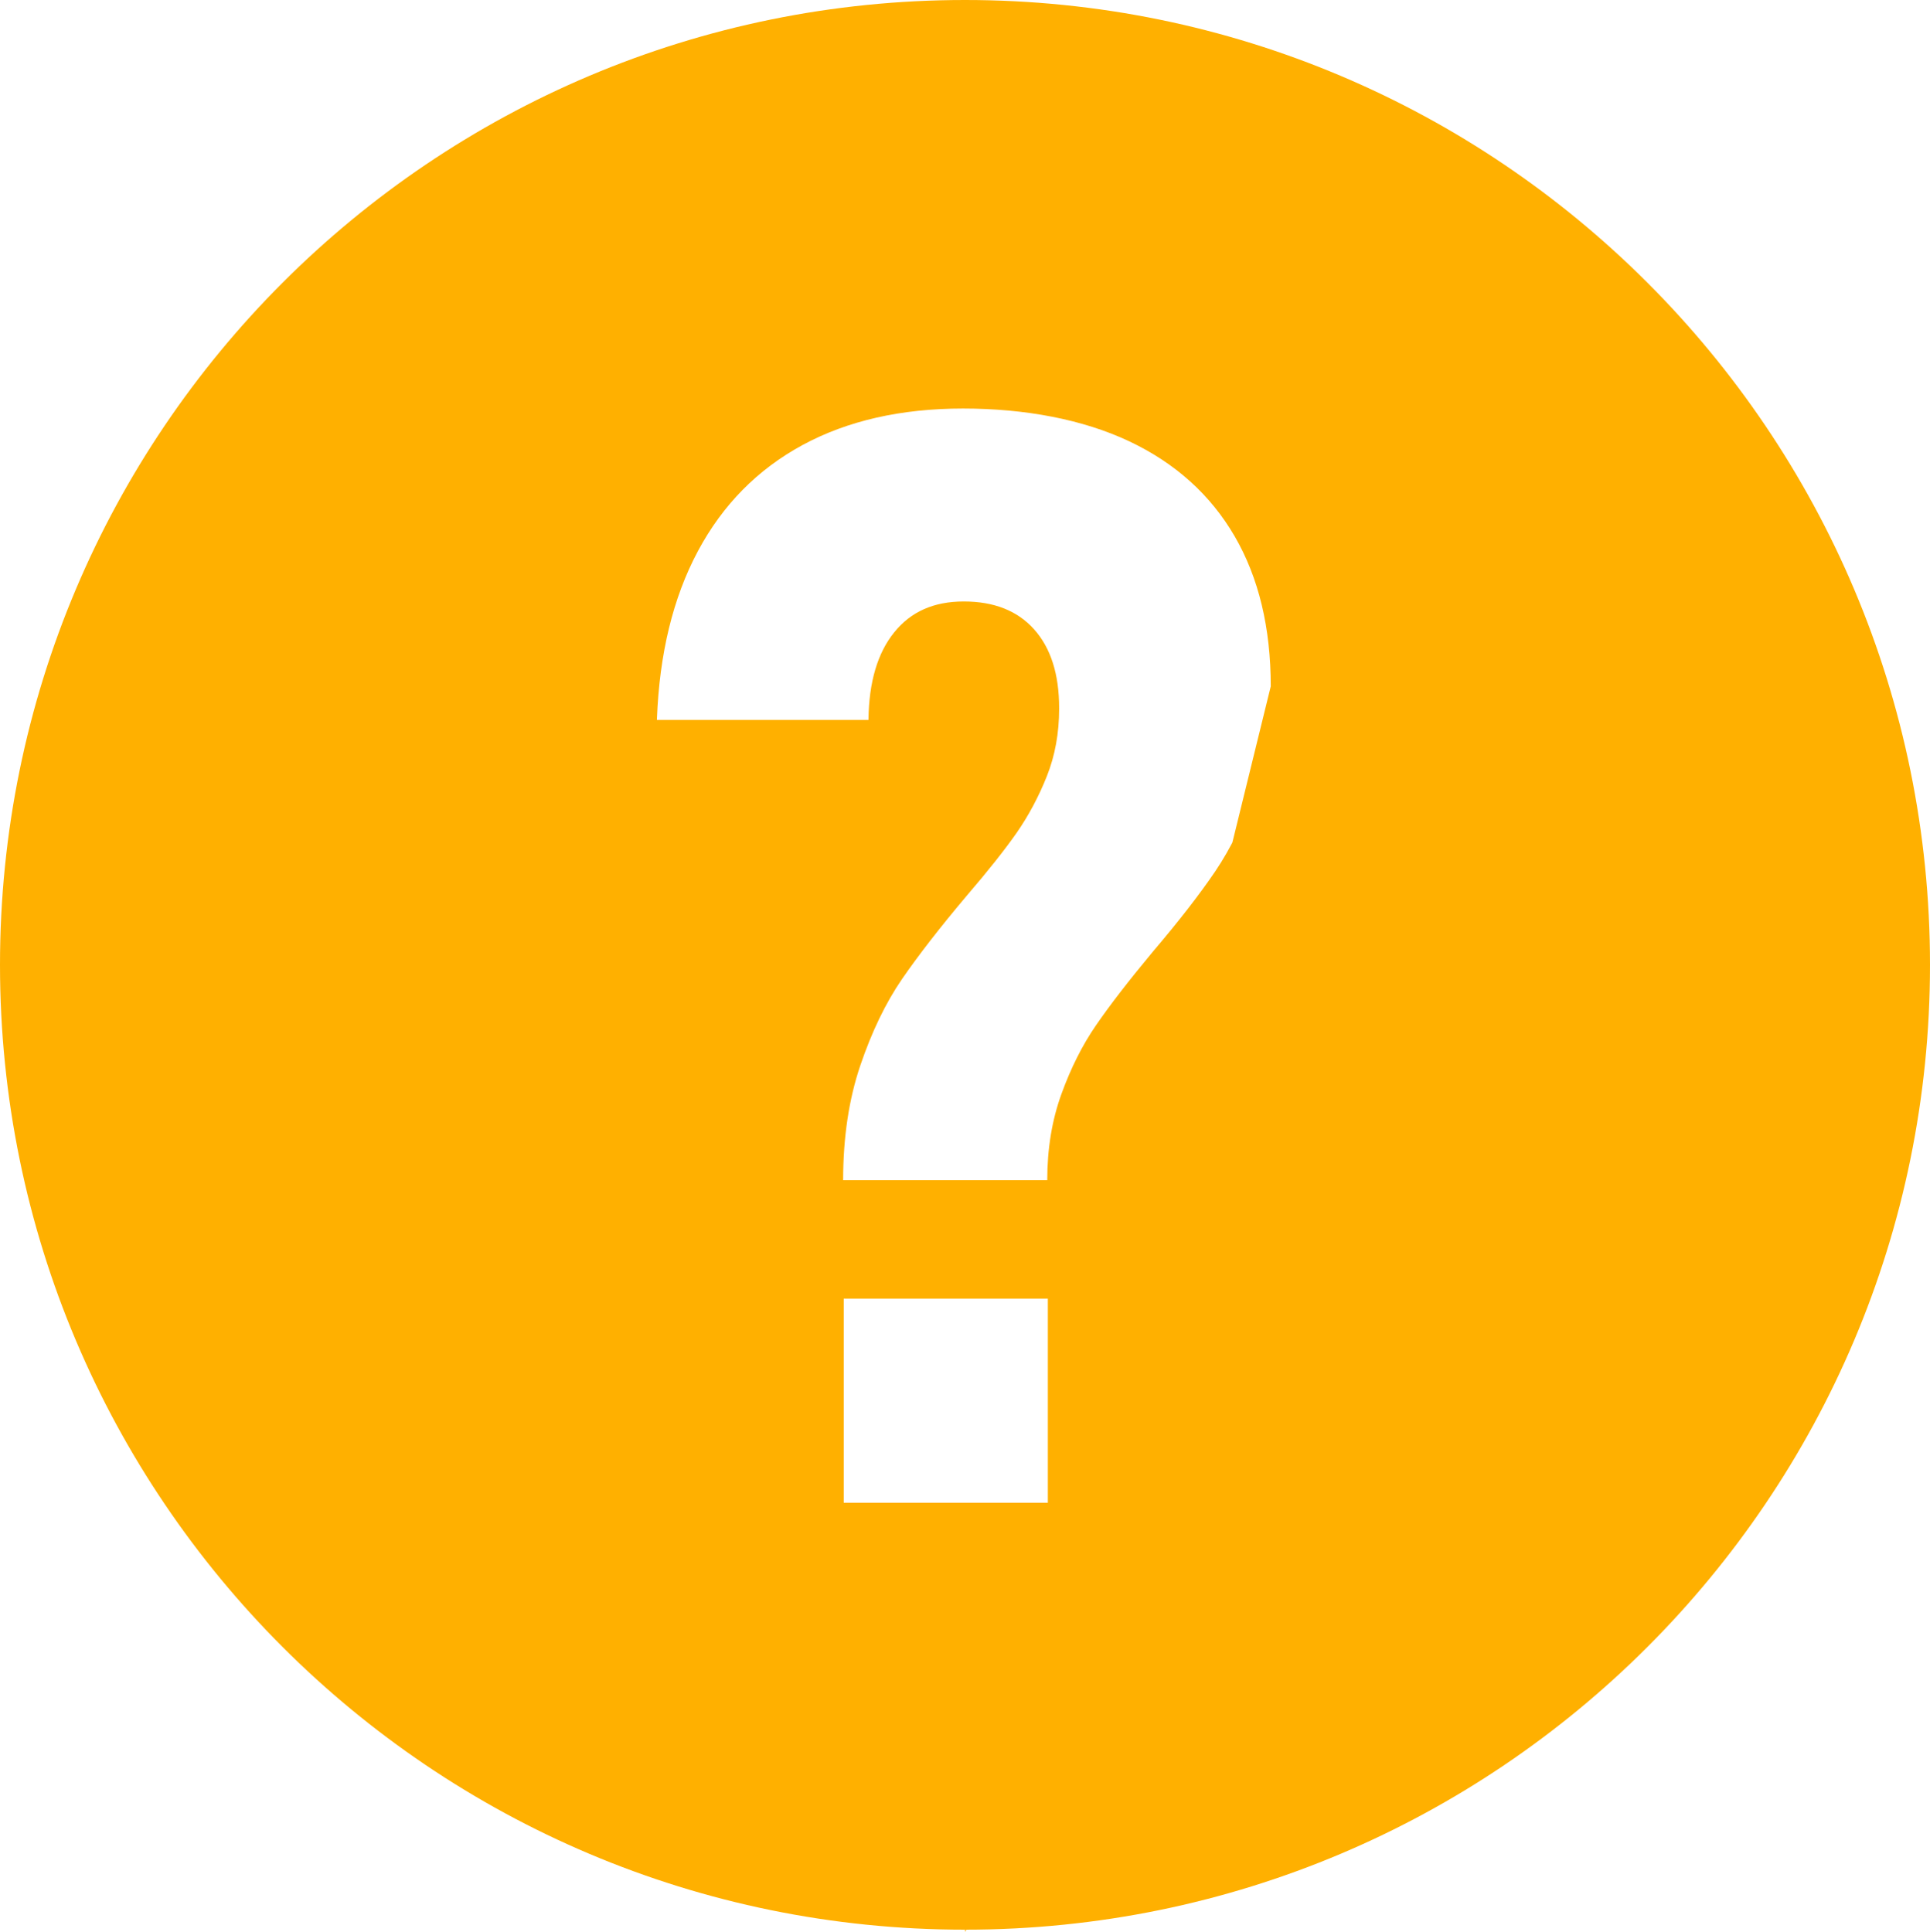 <?xml version="1.0" encoding="UTF-8"?>
<svg id="_레이어_2" data-name="레이어 2" xmlns="http://www.w3.org/2000/svg" viewBox="0 0 259.74 260">
  <defs>
    <style>
      .cls-1 {
        fill: #ffb000;
        stroke-width: 0px;
      }
    </style>
  </defs>
  <g id="_迹_1" data-name="卵迹_1">
    <path class="cls-1" d="M129.87,0C58.15,0,0,58.15,0,129.87s58.15,129.87,129.87,129.87,129.87-58.15,129.87-129.87S201.6,0,129.87,0ZM141.02,202.27h-27.47v-27.47h27.47v27.47ZM129.86,259.88c0,5.15,40.42-157.6,38.99-153.46-1.44,4.14-3.21,7.77-5.31,10.88-2.11,3.11-4.9,6.7-8.37,10.78-3.28,3.94-5.83,7.25-7.67,9.93-1.84,2.67-3.39,5.76-4.66,9.27-1.27,3.51-1.9,7.37-1.9,11.58h-27.47c0-5.75.77-10.89,2.31-15.44,1.54-4.54,3.41-8.42,5.61-11.63,2.21-3.21,5.11-6.95,8.72-11.23,2.87-3.34,5.11-6.17,6.72-8.47,1.6-2.31,2.96-4.85,4.06-7.62,1.1-2.77,1.65-5.8,1.65-9.07v-.1c0-4.54-1.12-8.07-3.36-10.58-2.24-2.51-5.4-3.76-9.47-3.76s-7.14,1.39-9.37,4.16c-2.24,2.77-3.39,6.67-3.46,11.68v.1h-28.47v-.1c.33-8.82,2.17-16.36,5.51-22.61,3.34-6.25,8.04-11.01,14.09-14.29,6.05-3.27,13.25-4.91,21.6-4.91s16.14,1.47,22.36,4.41c6.22,2.94,10.94,7.2,14.19,12.78,3.24,5.58,4.86,12.32,4.86,20.2l-41.14,167.49Z"/>
  </g>
</svg>